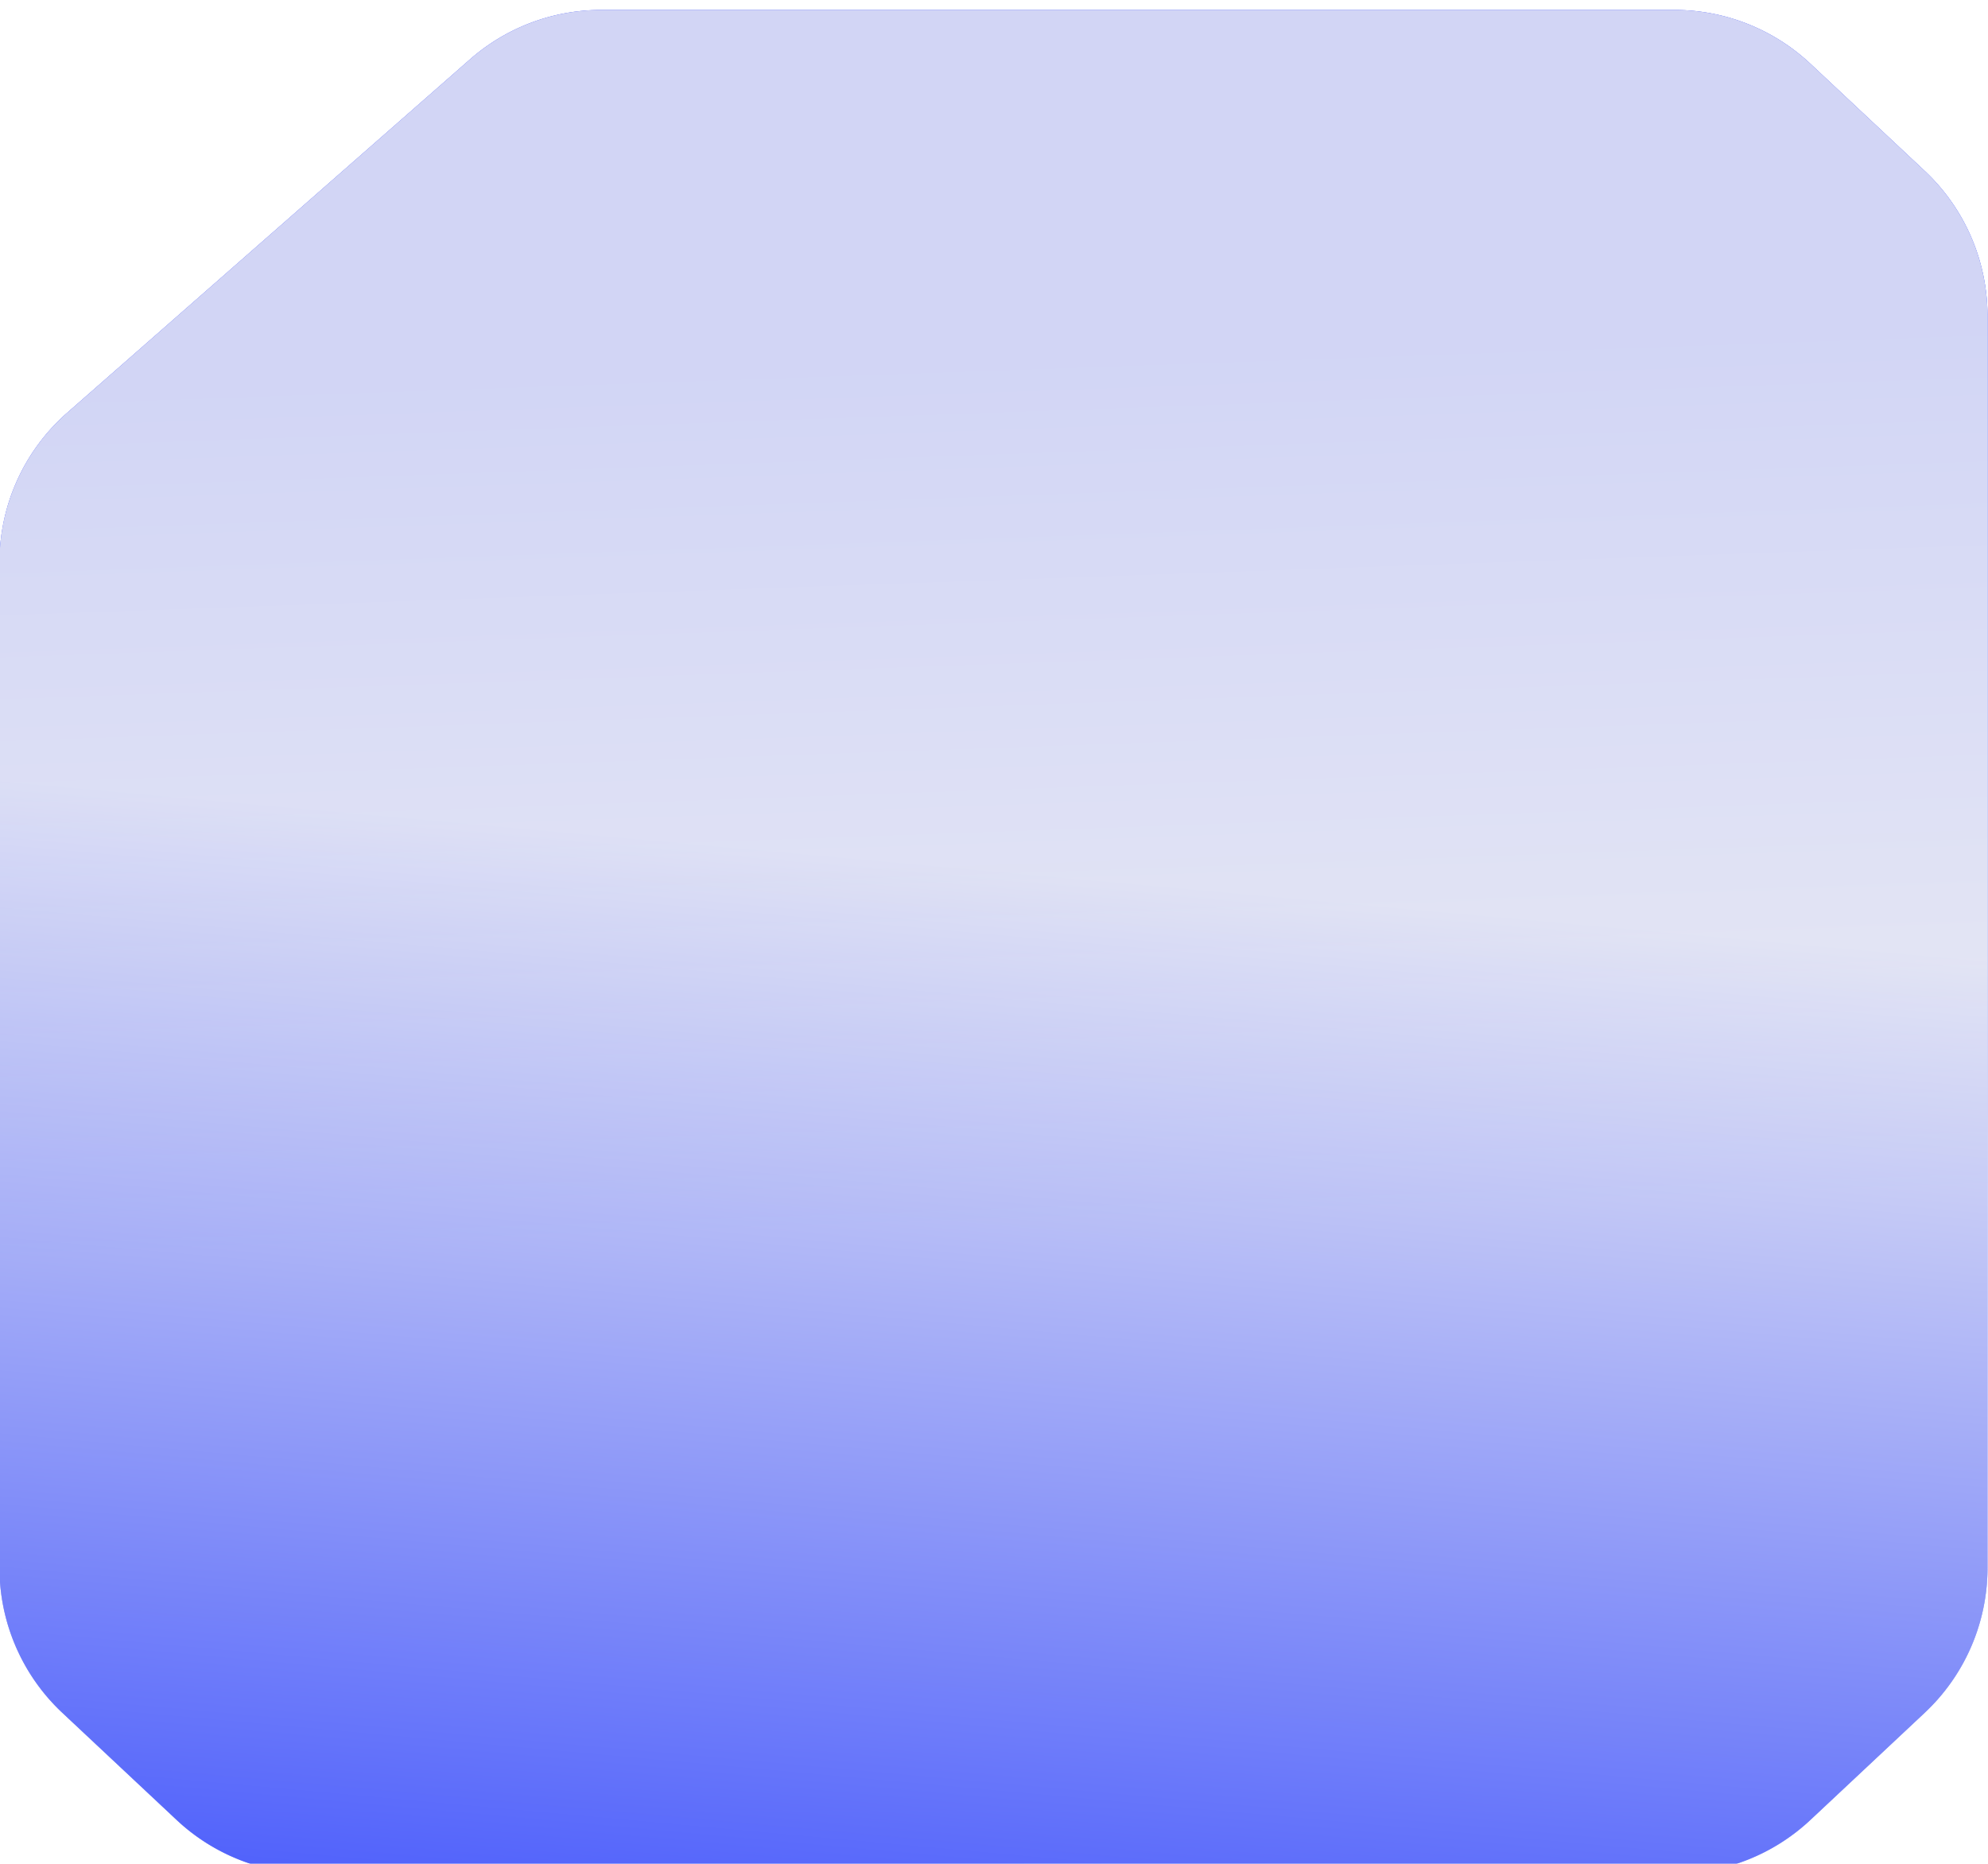 <svg width="400" viewBox="0 0 400 375" fill="none" xmlns="http://www.w3.org/2000/svg"><g filter="url(#filter0_di_2_2693)"><path d="M400 61.562a40 40 0 00-12.642-29.181l-23-21.563A40 40 0 00337 0H121.06a40 40 0 00-26.38 9.932L13.62 81.051A40 40 0 000 111.119v202.319a40 40 0 0012.642 29.181l23 21.562A39.998 39.998 0 0062.999 375H337a39.998 39.998 0 0027.358-10.819l23-21.562A40 40 0 00400 313.438V61.562z" fill="#5D6CF4"/><path d="M400 61.562a40 40 0 00-12.642-29.181l-23-21.563A40 40 0 00337 0H121.06a40 40 0 00-26.38 9.932L13.62 81.051A40 40 0 000 111.119v202.319a40 40 0 0012.642 29.181l23 21.562A39.998 39.998 0 0062.999 375H337a39.998 39.998 0 0027.358-10.819l23-21.562A40 40 0 00400 313.438V61.562z" fill="url(#paint0_linear_2_2693)" fill-opacity=".6"/><path d="M400 61.562a40 40 0 00-12.642-29.181l-23-21.563A40 40 0 00337 0H121.06a40 40 0 00-26.38 9.932L13.62 81.051A40 40 0 000 111.119v202.319a40 40 0 0012.642 29.181l23 21.562A39.998 39.998 0 0062.999 375H337a39.998 39.998 0 0027.358-10.819l23-21.562A40 40 0 00400 313.438V61.562z" fill="url(#paint1_linear_2_2693)" fill-opacity=".8"/></g><defs><linearGradient id="paint0_linear_2_2693" x1="602.685" y1="314.286" x2="591.275" y2="-7.568" gradientUnits="userSpaceOnUse"><stop offset=".262" stop-color="#FCFCF5"/><stop offset=".799" stop-color="#3D51FF"/></linearGradient><linearGradient id="paint1_linear_2_2693" x1="-908.725" y1="522.5" x2="-868.164" y2="75.413" gradientUnits="userSpaceOnUse"><stop offset=".389" stop-color="#001AFF"/><stop offset="1" stop-color="#F4F4F4"/></linearGradient><filter id="filter0_di_2_2693" x="-.6" y="0" width="401.1" height="376.5" filterUnits="userSpaceOnUse" color-interpolation-filters="sRGB"><feFlood flood-opacity="0" result="BackgroundImageFix"/><feColorMatrix in="SourceAlpha" values="0 0 0 0 0 0 0 0 0 0 0 0 0 0 0 0 0 0 127 0" result="hardAlpha"/><feOffset dx="-.6" dy=".5"/><feComposite in2="hardAlpha" operator="out"/><feColorMatrix values="0 0 0 0 1 0 0 0 0 1 0 0 0 0 1 0 0 0 1 0"/><feBlend in2="BackgroundImageFix" result="effect1_dropShadow_2_2693"/><feBlend in="SourceGraphic" in2="effect1_dropShadow_2_2693" result="shape"/><feColorMatrix in="SourceAlpha" values="0 0 0 0 0 0 0 0 0 0 0 0 0 0 0 0 0 0 127 0" result="hardAlpha"/><feOffset dx=".5" dy="1.5"/><feGaussianBlur stdDeviation="4.5"/><feComposite in2="hardAlpha" operator="arithmetic" k2="-1" k3="1"/><feColorMatrix values="0 0 0 0 0 0 0 0 0 0 0 0 0 0 0 0 0 0 0.25 0"/><feBlend in2="shape" result="effect2_innerShadow_2_2693"/></filter></defs></svg>